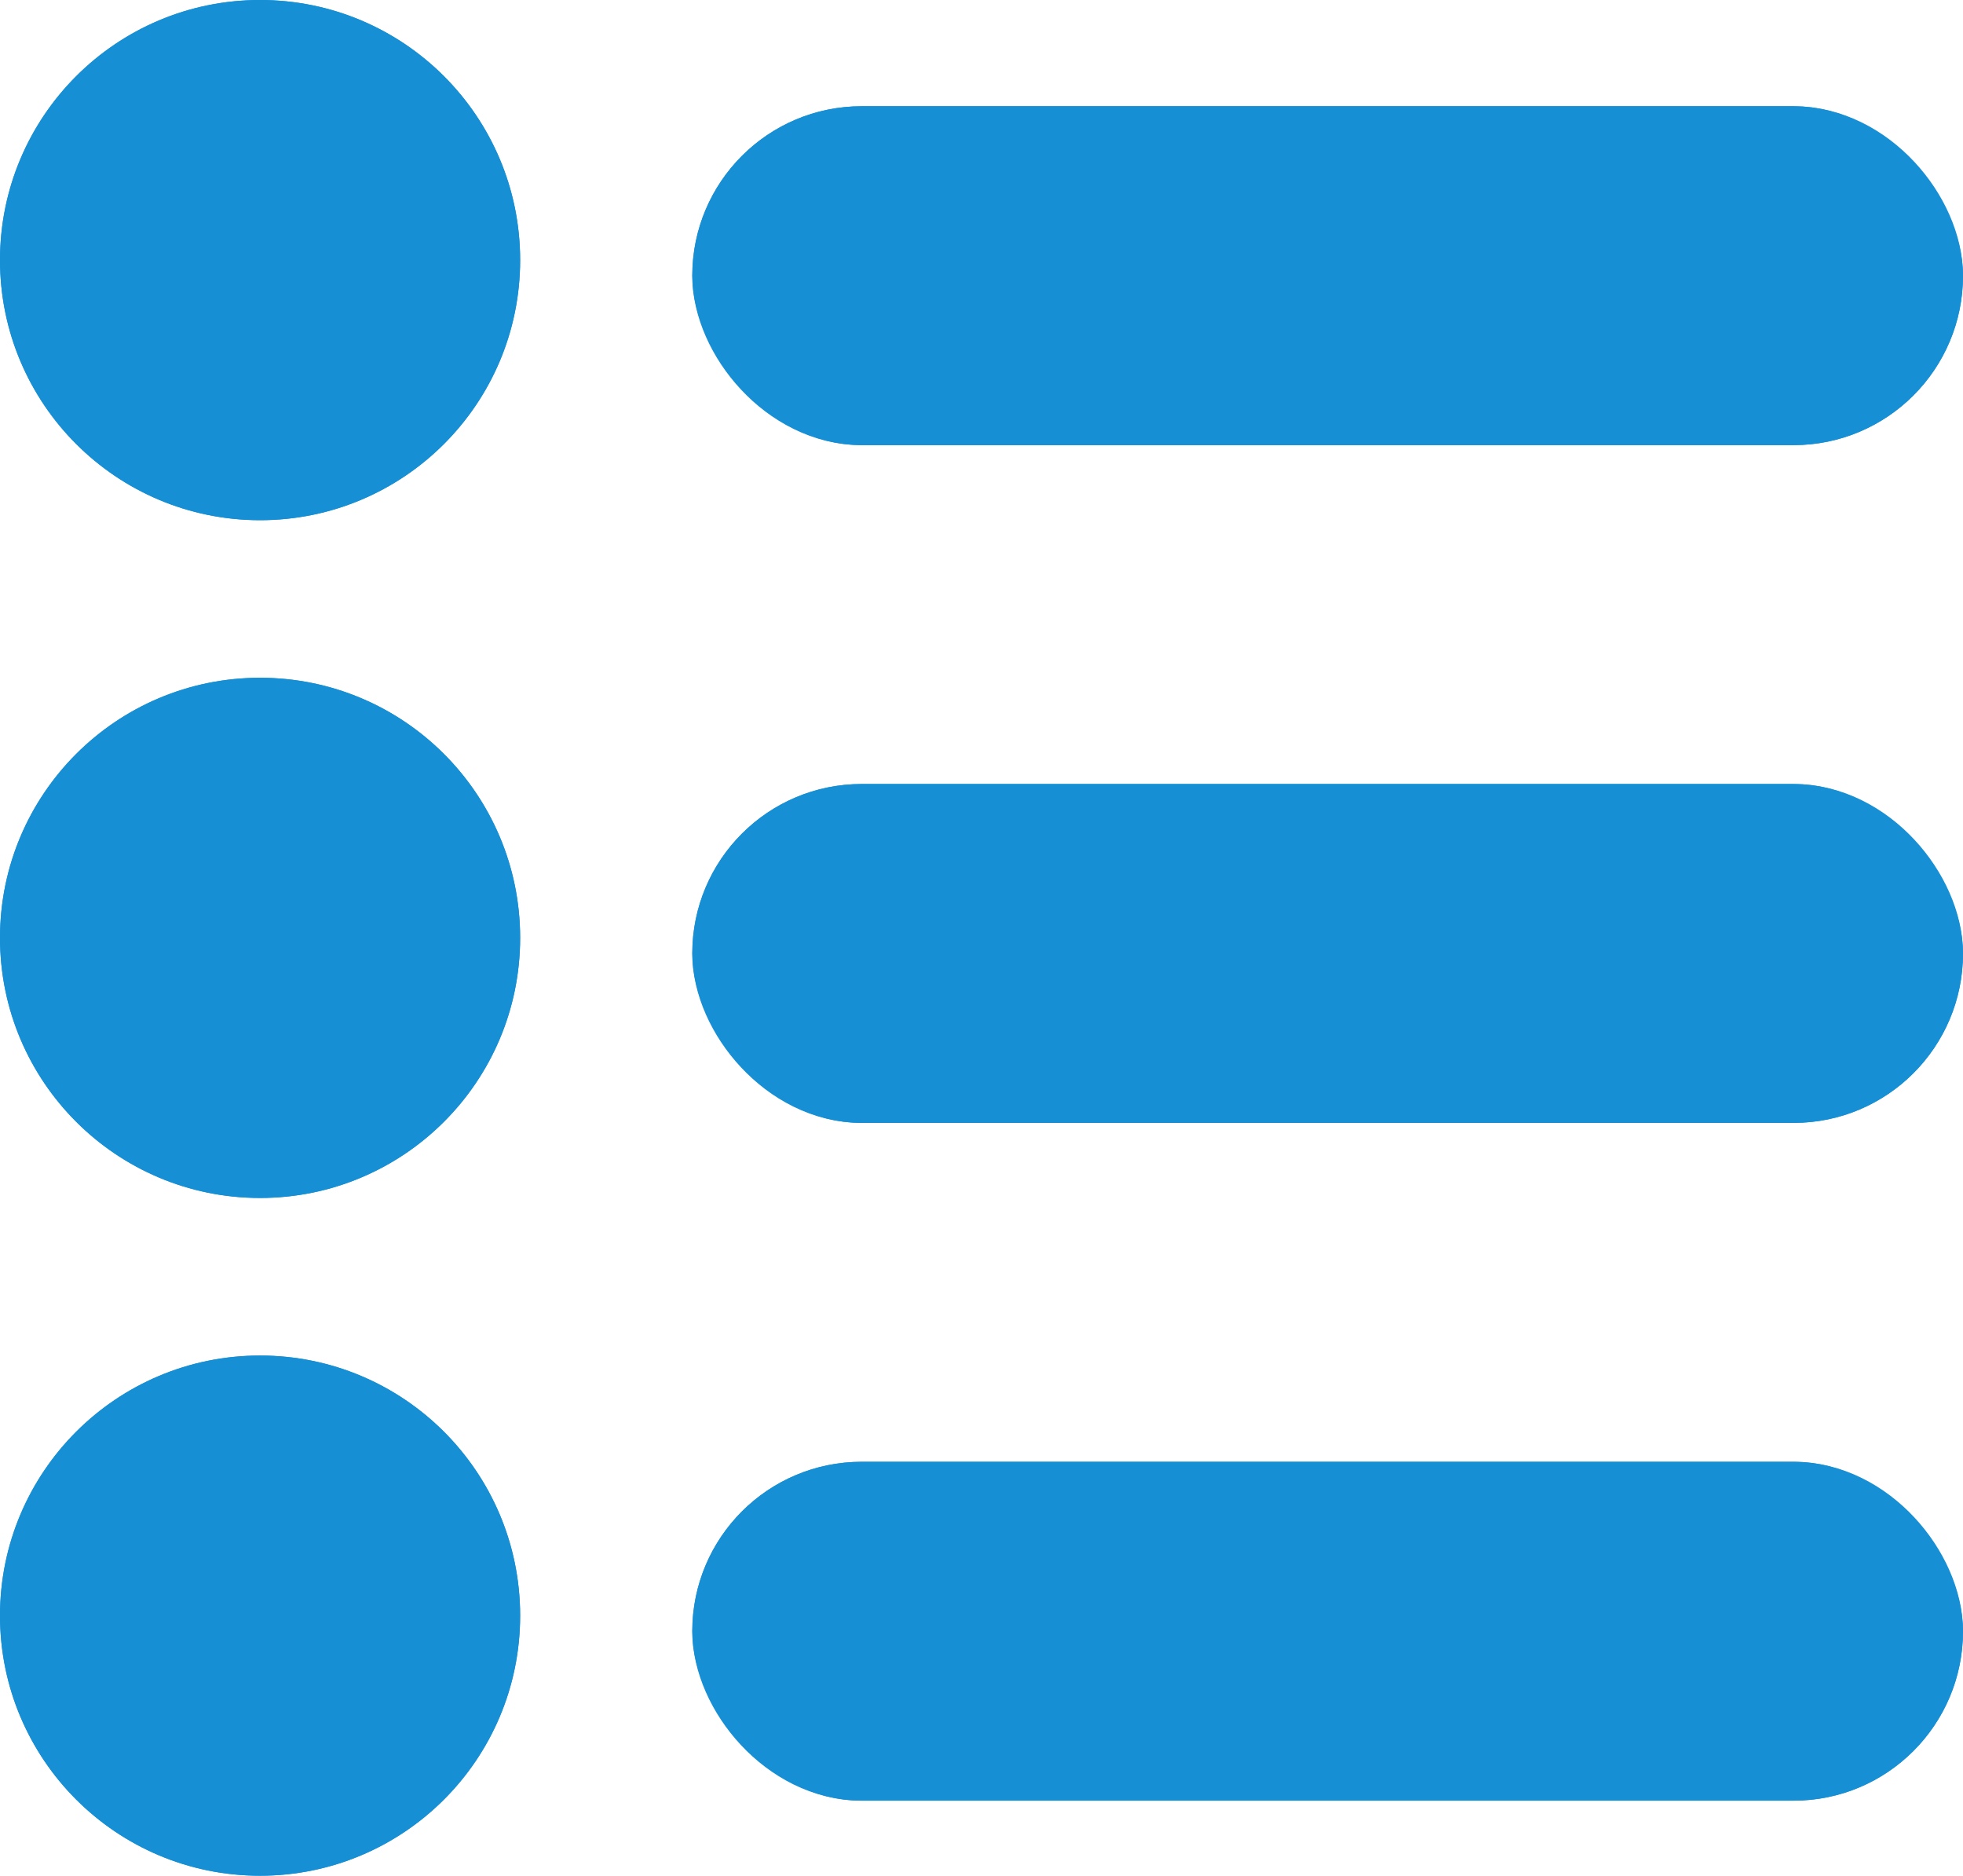 <svg xmlns="http://www.w3.org/2000/svg" width="23.172" height="22.141" viewBox="0 0 23.172 22.141">
    <defs>
        <style>
            .cls-1,.cls-3{fill:#168fd5}.cls-1{stroke:#168fd5}.cls-2{stroke:none}
        </style>
    </defs>
    <g id="Grupo_1238" data-name="Grupo 1238" transform="translate(-475 -413)">
        <g id="Elipse_85" data-name="Elipse 85" class="cls-1" transform="translate(475 413)">
            <circle class="cls-2" cx="3.07" cy="3.07" r="3.07"/>
            <circle class="cls-3" cx="3.07" cy="3.07" r="2.57"/>
        </g>
        <g id="Elipse_89" data-name="Elipse 89" class="cls-1" transform="translate(475 421)">
            <circle class="cls-2" cx="3.07" cy="3.07" r="3.07"/>
            <circle class="cls-3" cx="3.07" cy="3.07" r="2.57"/>
        </g>
        <g id="Elipse_90" data-name="Elipse 90" class="cls-1" transform="translate(475 429)">
            <circle class="cls-2" cx="3.07" cy="3.07" r="3.07"/>
            <circle class="cls-3" cx="3.07" cy="3.07" r="2.57"/>
        </g>
        <g id="Rectángulo_1311" data-name="Rectángulo 1311" class="cls-1" transform="translate(483.172 414.254)">
            <rect class="cls-2" width="15" height="4" rx="2"/>
            <rect class="cls-3" x=".5" y=".5" width="14" height="3" rx="1.5"/>
        </g>
        <g id="Rectángulo_1314" data-name="Rectángulo 1314" class="cls-1" transform="translate(483.172 422.254)">
            <rect class="cls-2" width="15" height="4" rx="2"/>
            <rect class="cls-3" x=".5" y=".5" width="14" height="3" rx="1.5"/>
        </g>
        <g id="Rectángulo_1315" data-name="Rectángulo 1315" class="cls-1" transform="translate(483.172 430.254)">
            <rect class="cls-2" width="15" height="4" rx="2"/>
            <rect class="cls-3" x=".5" y=".5" width="14" height="3" rx="1.5"/>
        </g>
    </g>
</svg>
